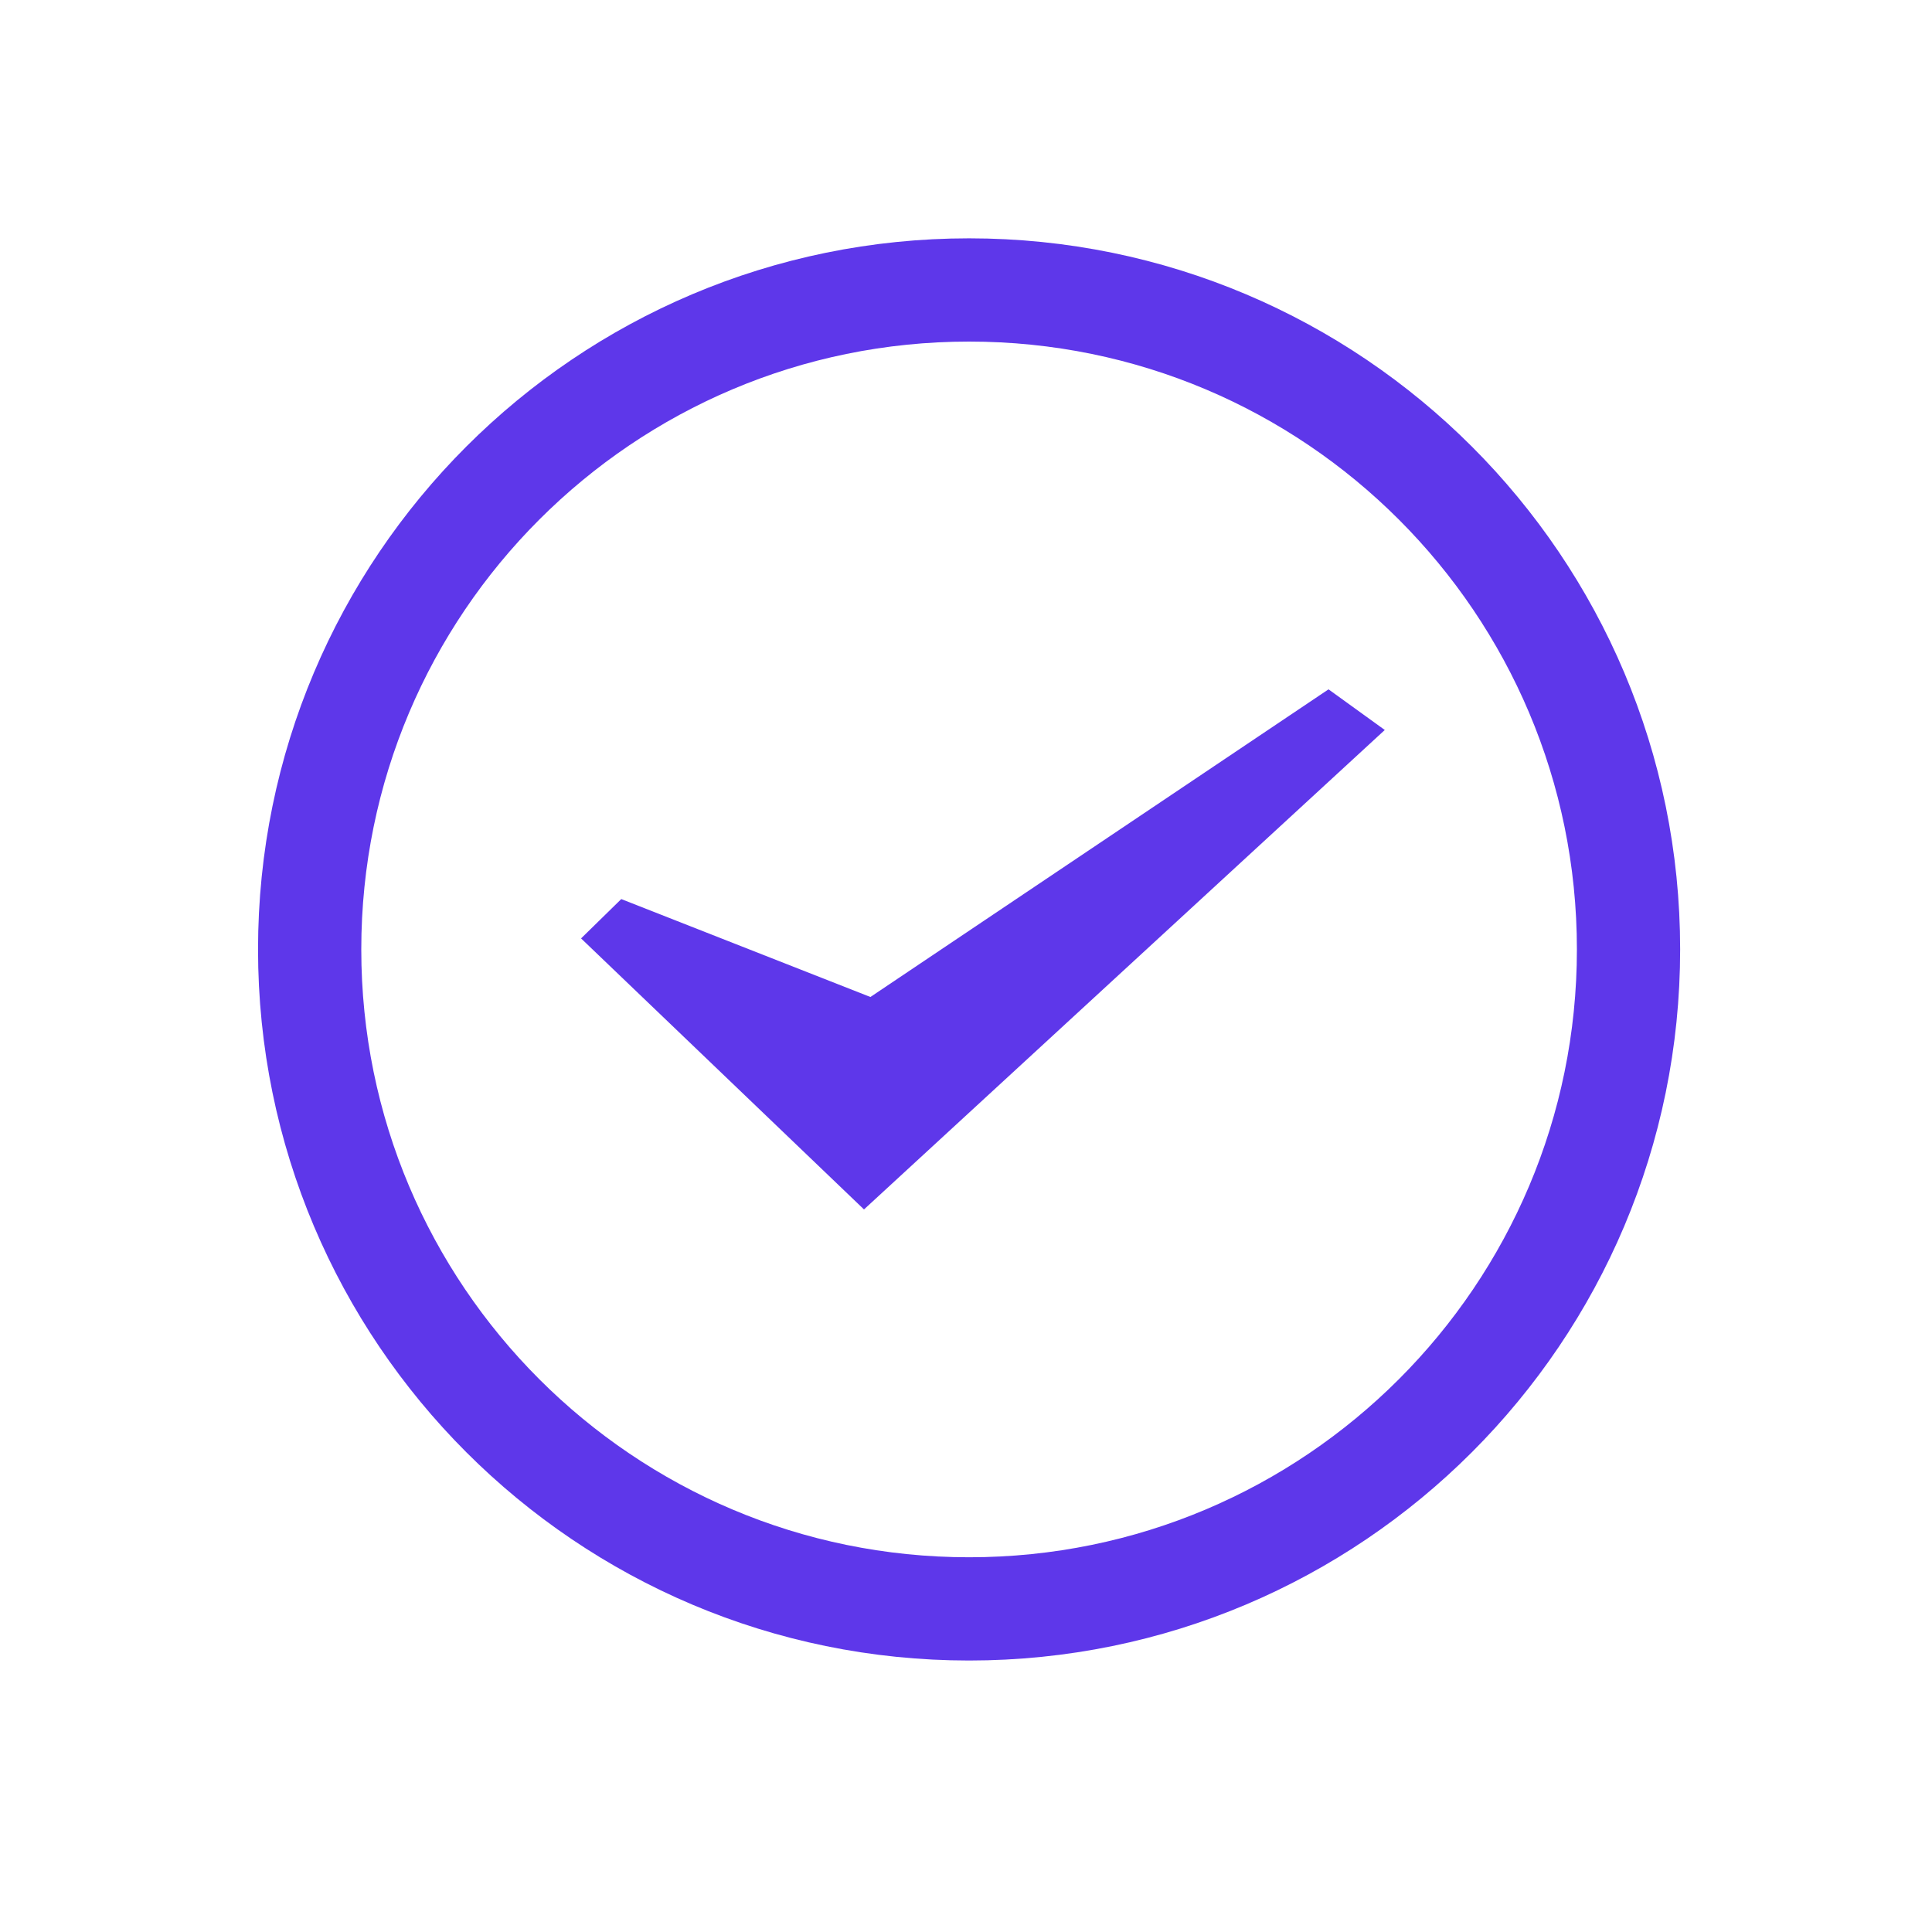 <svg width="25" height="25" viewBox="0 0 25 25" fill="none" xmlns="http://www.w3.org/2000/svg">
<path d="M21.073 12.285C21.073 16.998 17.253 20.819 12.54 20.819C7.827 20.819 4.007 16.998 4.007 12.285C4.007 7.572 7.827 3.752 12.54 3.752C17.253 3.752 21.073 7.572 21.073 12.285Z" stroke="#5E37EA" stroke-width="1.336"/>
<path d="M17.191 8.92L11.263 12.901L8.039 11.634L7.519 12.143L11.18 15.65L17.919 9.446L17.191 8.92Z" fill="#5E37EA"/>
</svg>
